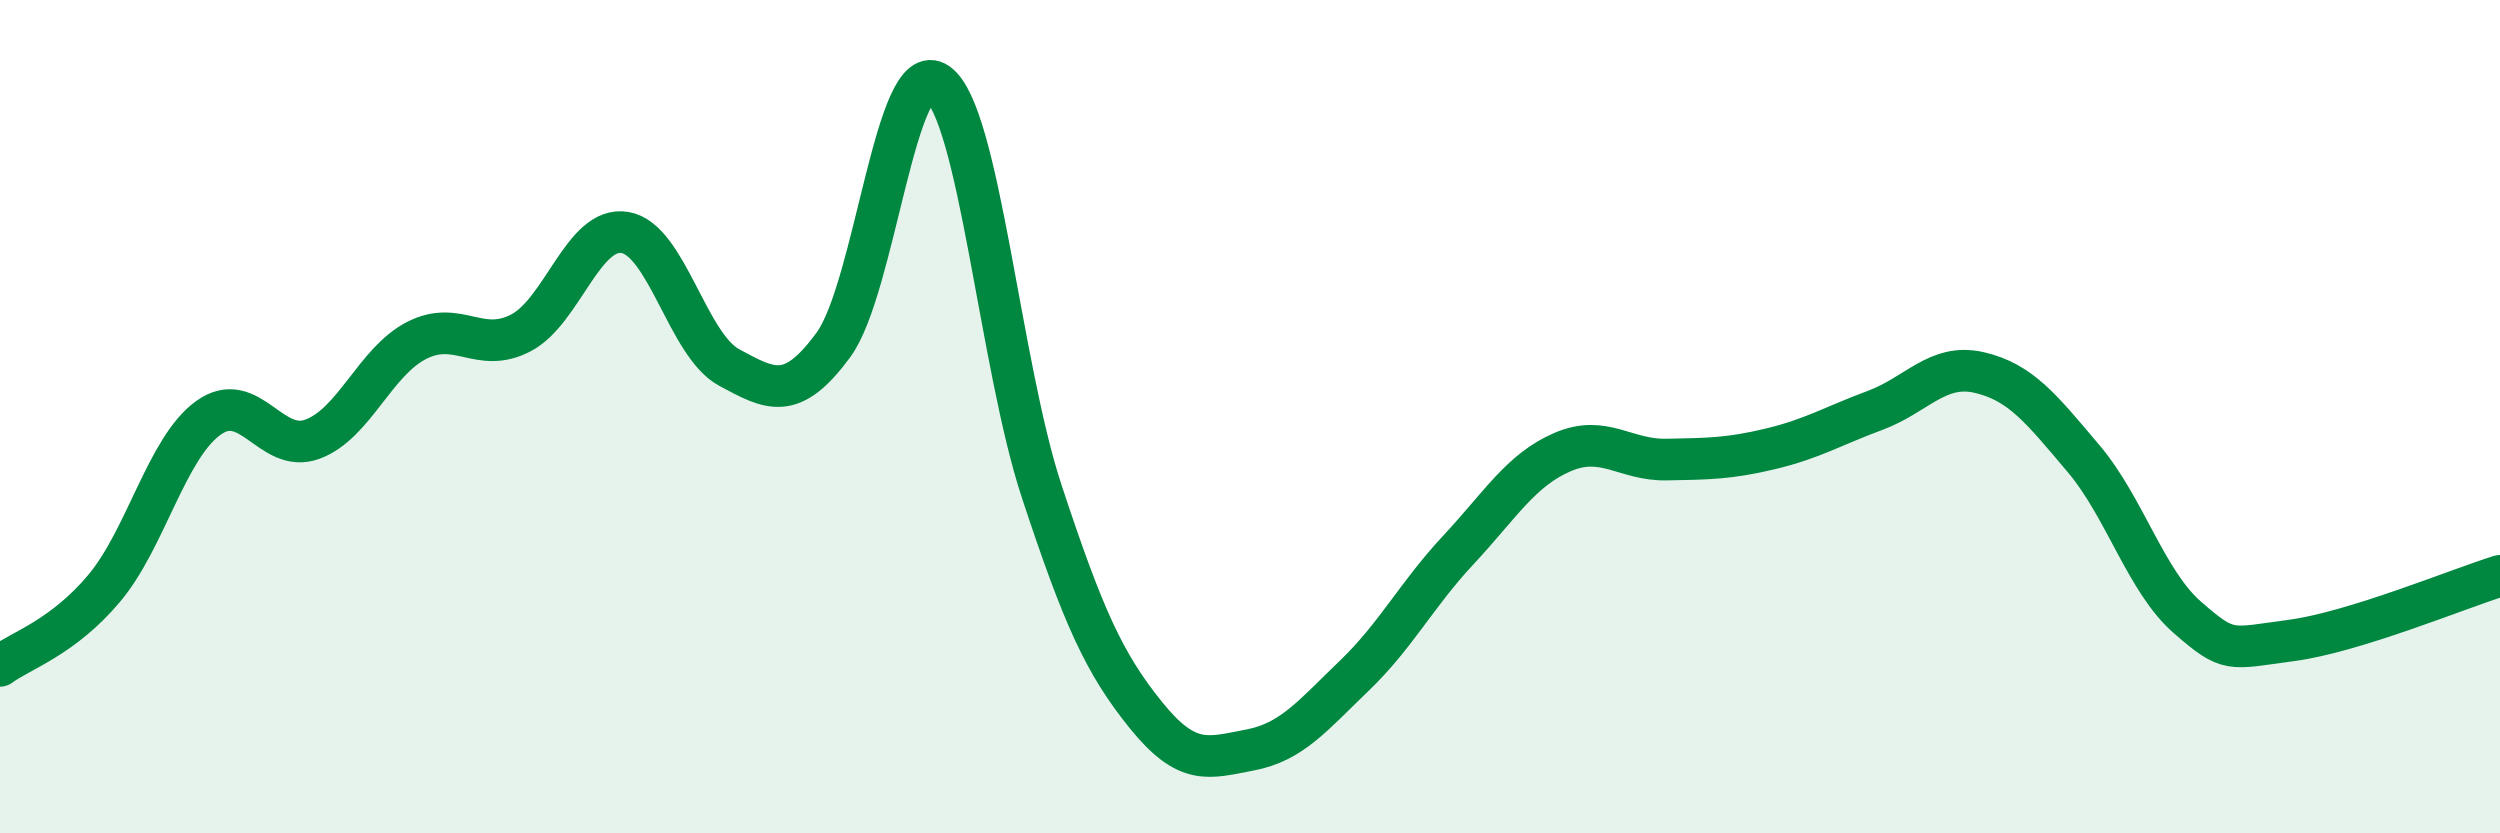 
    <svg width="60" height="20" viewBox="0 0 60 20" xmlns="http://www.w3.org/2000/svg">
      <path
        d="M 0,15.98 C 0.5,15.61 1.5,15.31 2.5,14.12 C 3.5,12.93 4,10.75 5,10.03 C 6,9.31 6.5,10.91 7.5,10.54 C 8.5,10.17 9,8.68 10,8.17 C 11,7.66 11.5,8.51 12.5,7.99 C 13.5,7.47 14,5.41 15,5.58 C 16,5.75 16.5,8.28 17.5,8.82 C 18.5,9.36 19,9.64 20,8.28 C 21,6.92 21.5,1.3 22.5,2 C 23.5,2.7 24,8.76 25,11.79 C 26,14.82 26.5,15.92 27.5,17.16 C 28.5,18.4 29,18.19 30,18 C 31,17.81 31.5,17.18 32.5,16.22 C 33.5,15.26 34,14.27 35,13.2 C 36,12.13 36.5,11.28 37.5,10.85 C 38.5,10.42 39,11.05 40,11.03 C 41,11.01 41.5,11.01 42.5,10.77 C 43.5,10.53 44,10.22 45,9.85 C 46,9.48 46.5,8.71 47.5,8.94 C 48.5,9.17 49,9.82 50,11 C 51,12.18 51.5,13.95 52.5,14.82 C 53.5,15.69 53.5,15.57 55,15.37 C 56.5,15.17 59,14.13 60,13.82L60 20L0 20Z"
        fill="#008740"
        opacity="0.1"
        stroke-linecap="round"
        stroke-linejoin="round"
      />
      <path
        d="M 0,15.98 C 0.5,15.61 1.5,15.31 2.5,14.12 C 3.5,12.93 4,10.75 5,10.03 C 6,9.31 6.5,10.91 7.5,10.54 C 8.5,10.17 9,8.68 10,8.17 C 11,7.66 11.5,8.51 12.5,7.99 C 13.5,7.47 14,5.41 15,5.58 C 16,5.75 16.5,8.28 17.5,8.82 C 18.5,9.36 19,9.64 20,8.28 C 21,6.92 21.5,1.3 22.5,2 C 23.5,2.7 24,8.76 25,11.79 C 26,14.82 26.5,15.92 27.5,17.16 C 28.5,18.4 29,18.19 30,18 C 31,17.81 31.5,17.18 32.5,16.22 C 33.5,15.26 34,14.27 35,13.2 C 36,12.13 36.5,11.28 37.5,10.85 C 38.5,10.42 39,11.05 40,11.03 C 41,11.01 41.5,11.01 42.5,10.77 C 43.5,10.53 44,10.22 45,9.85 C 46,9.48 46.5,8.71 47.5,8.94 C 48.5,9.17 49,9.82 50,11 C 51,12.18 51.5,13.95 52.5,14.82 C 53.5,15.69 53.5,15.57 55,15.37 C 56.5,15.17 59,14.13 60,13.82"
        stroke="#008740"
        stroke-width="1"
        fill="none"
        stroke-linecap="round"
        stroke-linejoin="round"
      />
    </svg>
  